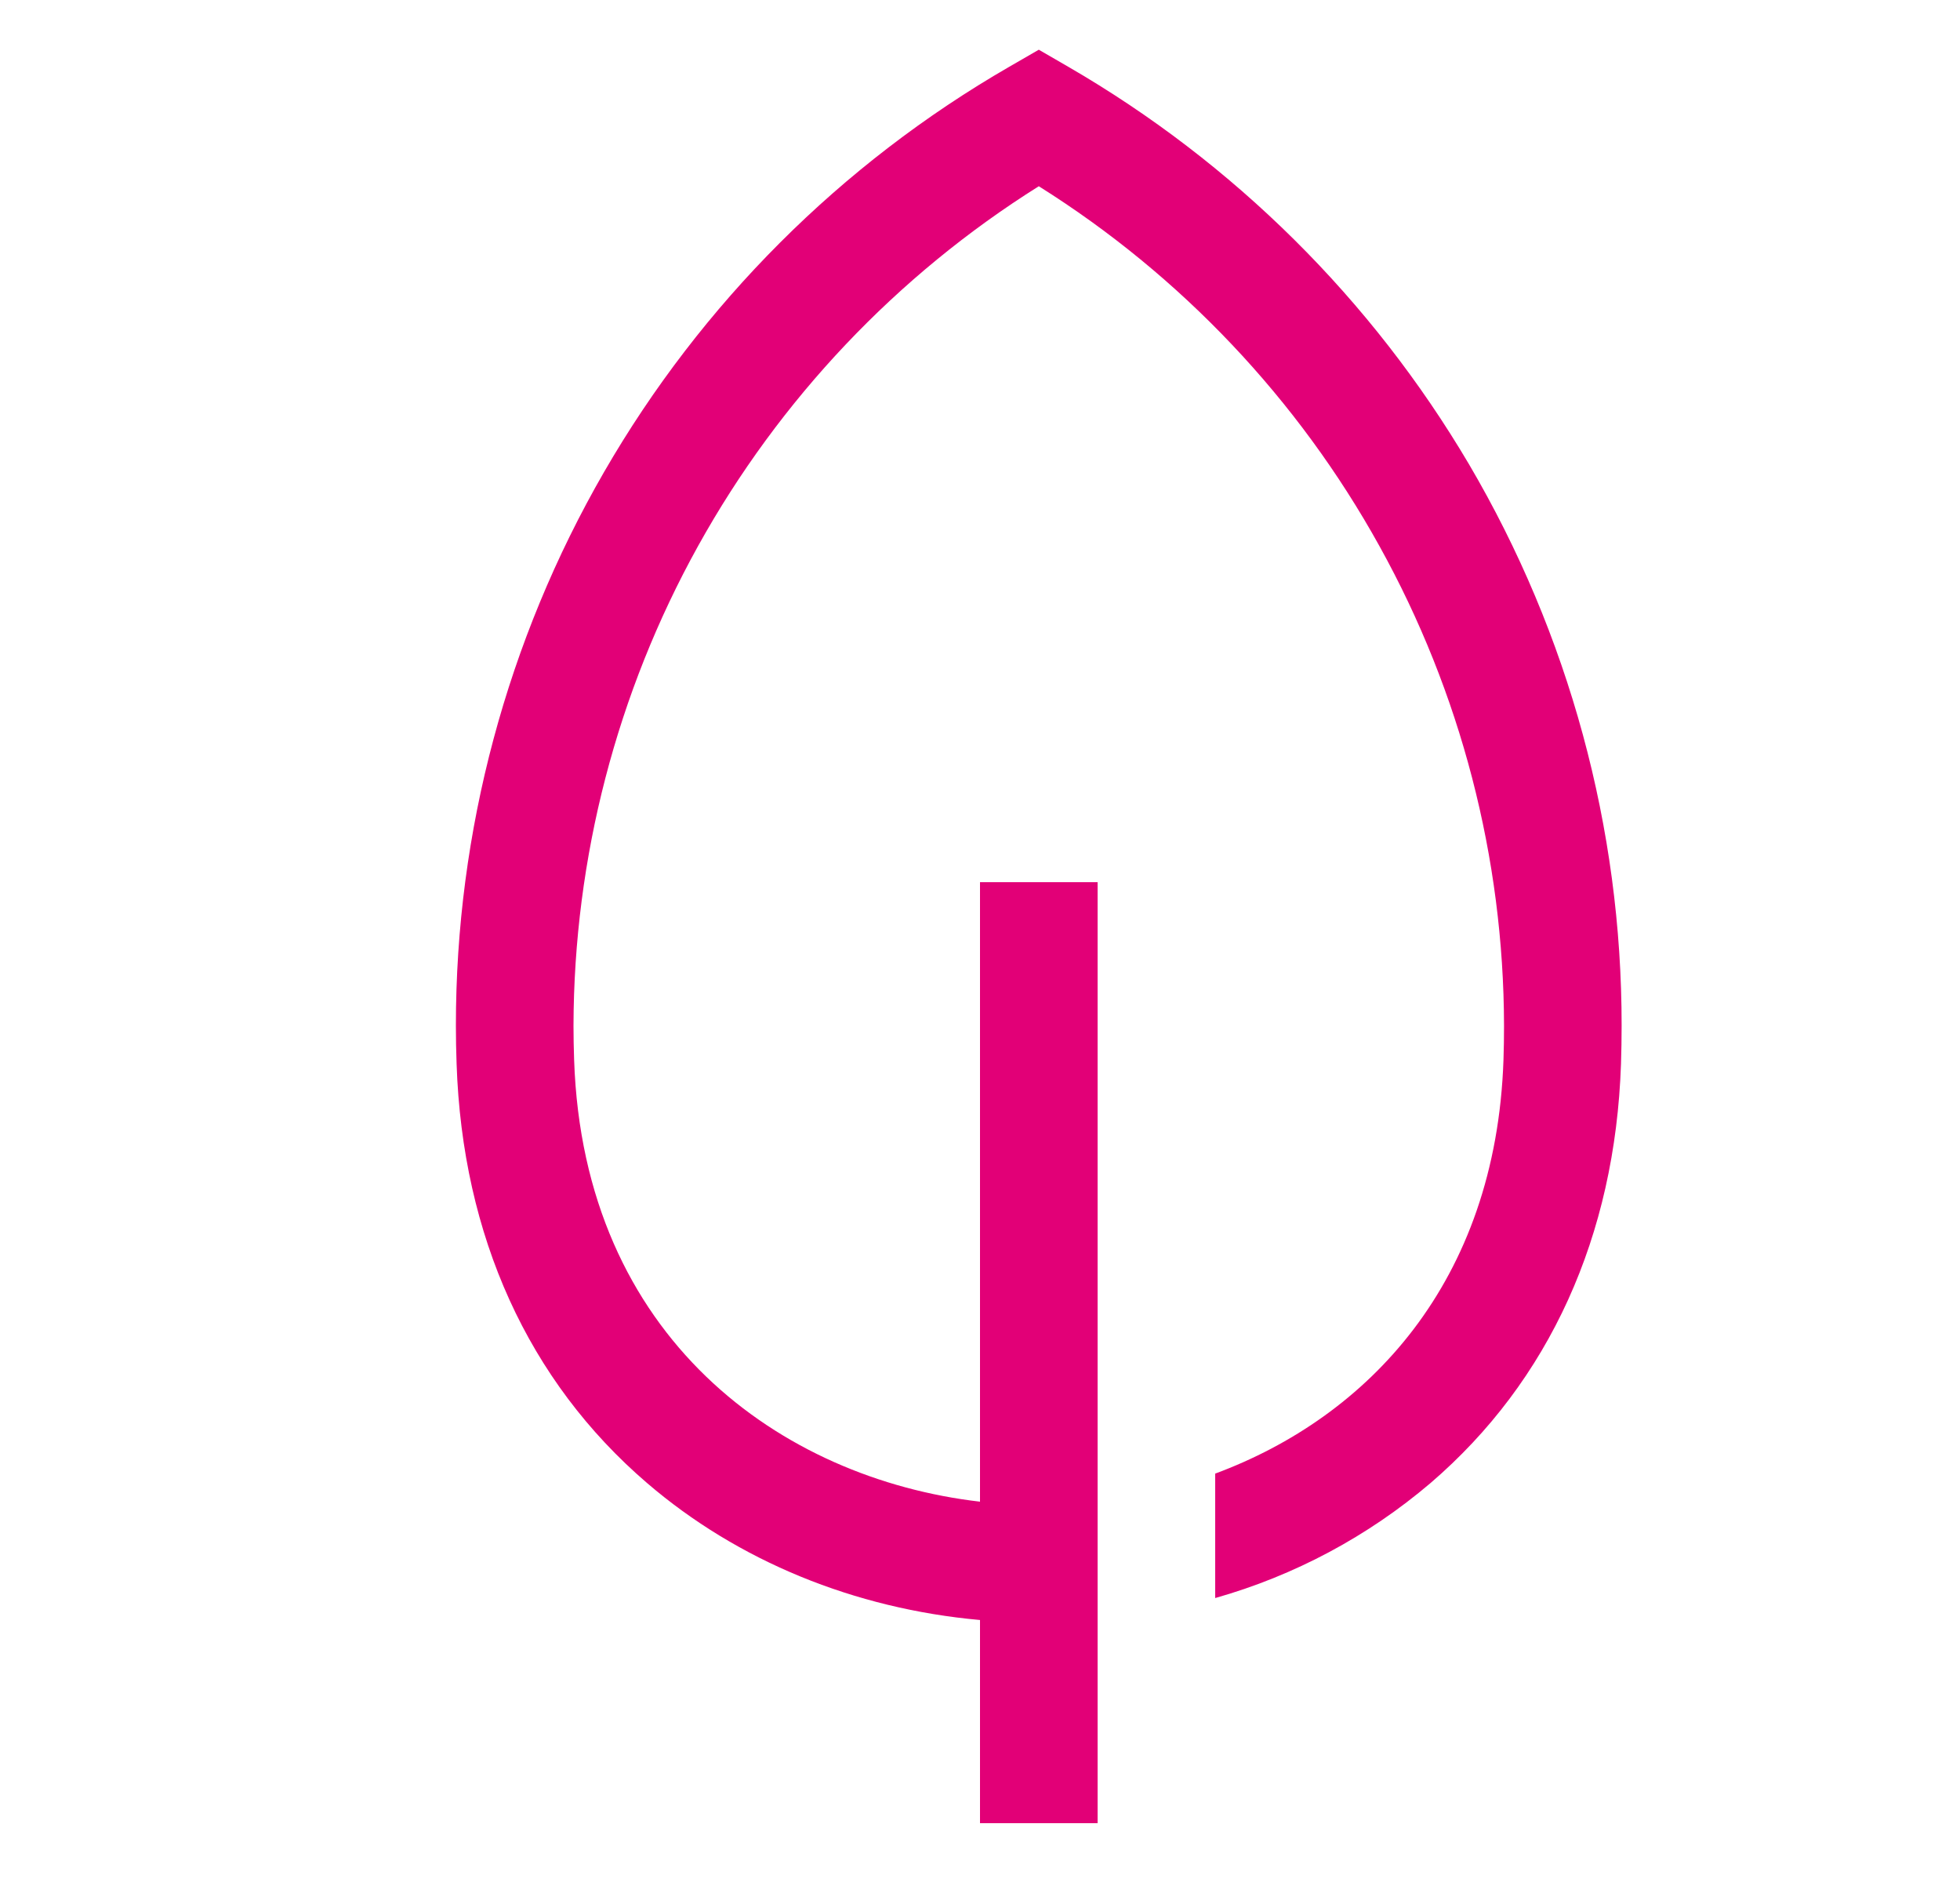 <svg width="25" height="24" viewBox="0 0 25 24" fill="none" xmlns="http://www.w3.org/2000/svg">
<path d="M18.737 5.92C17.497 3.819 15.736 2.073 13.625 0.851L13.25 0.634L12.874 0.851C10.727 2.09 8.945 3.872 7.705 6.019C6.466 8.166 5.814 10.601 5.815 13.08C5.815 13.242 5.818 13.406 5.824 13.568C5.898 15.764 6.738 17.612 8.253 18.912C9.412 19.907 10.898 20.515 12.5 20.659V23.25H14V11.25H12.5V19.15C9.966 18.856 7.443 17.066 7.323 13.517C7.318 13.371 7.315 13.225 7.315 13.08C7.32 10.94 7.866 8.835 8.904 6.963C9.942 5.092 11.437 3.513 13.25 2.375C15.063 3.513 16.558 5.092 17.595 6.964C18.633 8.835 19.18 10.94 19.184 13.08C19.184 13.225 19.182 13.371 19.177 13.517C19.08 16.356 17.447 18.07 15.5 18.792V20.379C16.51 20.093 17.447 19.593 18.247 18.912C19.761 17.612 20.601 15.764 20.676 13.568C20.681 13.405 20.684 13.242 20.684 13.08C20.686 10.562 20.013 8.09 18.737 5.92Z" fill="#E20077"/>
</svg>
